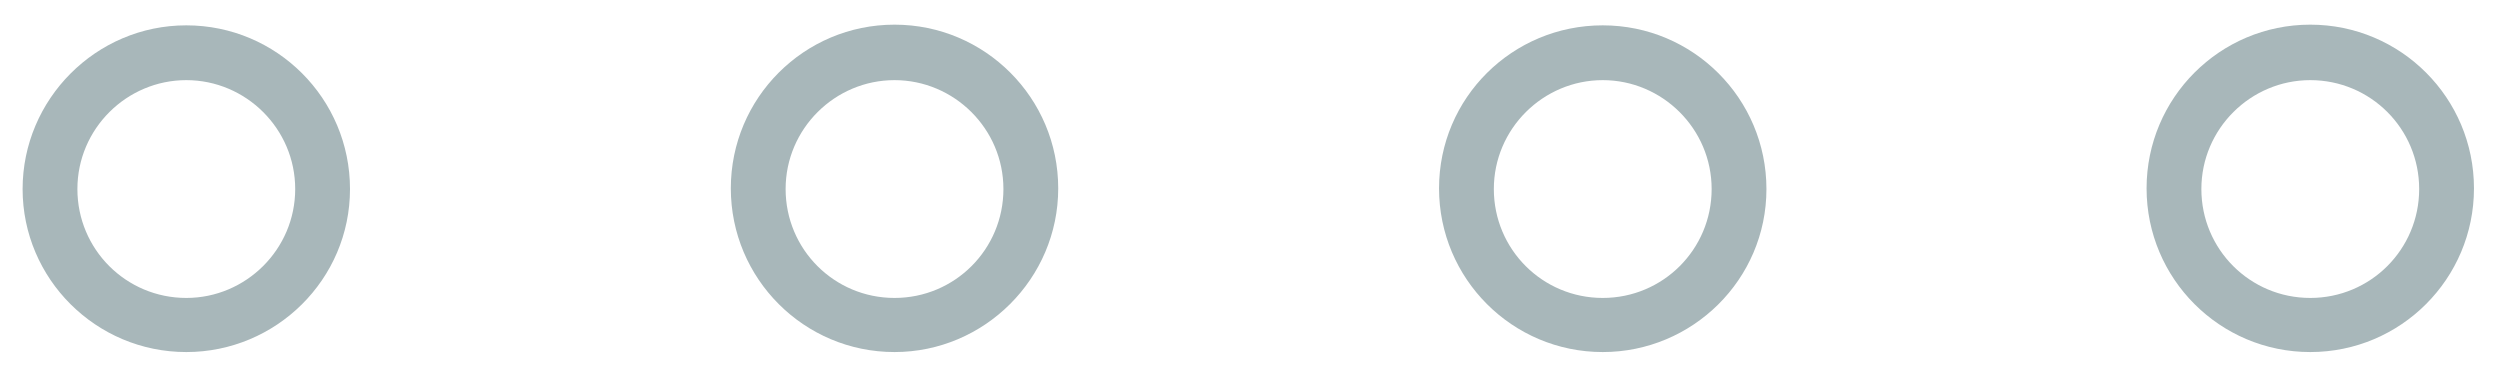 <?xml version="1.0" encoding="utf-8"?>
<!-- Generator: Adobe Illustrator 23.0.3, SVG Export Plug-In . SVG Version: 6.00 Build 0)  -->
<svg version="1.1" xmlns="http://www.w3.org/2000/svg" xmlns:xlink="http://www.w3.org/1999/xlink" x="0px" y="0px"
	 viewBox="0 0 365 55" style="enable-background:new 0 0 365 55;" xml:space="preserve">
<style type="text/css">
	.st0{display:none;}
	.st1{display:inline;opacity:5.000000e-02;}
	.st2{fill:#DA2163;}
	.st3{display:inline;opacity:0.15;}
	.st4{display:inline;}
	.st5{opacity:0.15;fill:#DA2163;}
	.st6{fill:#A7B7BB;}
	.st7{opacity:0.5;}
	.st8{fill:#FFFFFF;}
	.st9{fill:#E8E9EA;}
	.st10{fill:none;stroke:#FFFFFF;stroke-width:12;stroke-miterlimit:10;}
	.st11{fill:#C1212D;}
	.st12{fill:none;stroke:#FFFFFF;stroke-width:2;stroke-miterlimit:10;}
	.st13{fill:#DBDCDD;}
	.st14{fill:#9BAAAD;}
	.st15{fill:none;stroke:#FFFFFF;stroke-width:6;stroke-linecap:round;stroke-linejoin:round;stroke-miterlimit:10;}
	.st16{fill:none;stroke:#99A8AB;stroke-miterlimit:10;}
	.st17{fill:none;stroke:#758080;stroke-miterlimit:10;}
	.st18{fill:#684F4D;}
	.st19{fill:none;stroke:#B1052B;stroke-width:2;stroke-miterlimit:10;}
	.st20{clip-path:url(#SVGID_8_);}
	.st21{clip-path:url(#SVGID_16_);}
	.st22{clip-path:url(#SVGID_18_);}
	.st23{fill:none;stroke:#99A8AB;stroke-width:2;stroke-miterlimit:10;}
	.st24{fill:none;stroke:#D9DADE;stroke-width:5;stroke-miterlimit:10;}
	.st25{fill:none;stroke:#B1052B;stroke-width:2;stroke-linecap:round;stroke-linejoin:round;stroke-miterlimit:10;}
	.st26{opacity:0.8;fill:#C1212D;}
	.st27{fill:none;stroke:#000000;stroke-width:2;stroke-linecap:round;stroke-linejoin:round;stroke-miterlimit:10;}
	.st28{fill:#A8B7BA;}
	.st29{fill:none;stroke:#A7B7BB;stroke-miterlimit:10;}
	.st30{fill:#FFFFFF;stroke:#99A8AB;stroke-miterlimit:10;}
</style>
<g id="grid" class="st0">
	<g class="st3">
		
			<rect x="721.5" y="-1235.1" transform="matrix(6.123234e-17 -1 1 6.123234e-17 734.106 823.894)" class="st2" width="115" height="2560"/>
	</g>
	<g class="st3">
		<rect x="-19.5" y="-3913" class="st2" width="115" height="6473.3"/>
		<rect x="115.2" y="-3913" class="st2" width="115" height="6473.3"/>
		<rect x="249.9" y="-3913" class="st2" width="115" height="6473.3"/>
	</g>
</g>
<g id="Layer_2">
	<g>
		<path class="st28" d="M27.2,51.4C14,51.4,3.3,40.7,3.3,27.6S14,3.7,27.2,3.7s23.9,10.7,23.9,23.9S40.3,51.4,27.2,51.4z M27.2,11.7
			c-8.7,0-15.9,7.1-15.9,15.9s7.1,15.9,15.9,15.9c8.7,0,15.9-7.1,15.9-15.9S35.9,11.7,27.2,11.7z"/>
	</g>
	<g>
		<path class="st28" d="M130.6,51.4c-13.2,0-23.9-10.7-23.9-23.9s10.7-23.9,23.9-23.9c13.2,0,23.9,10.7,23.9,23.9
			S143.7,51.4,130.6,51.4z M130.6,11.7c-8.7,0-15.9,7.1-15.9,15.9s7.1,15.9,15.9,15.9s15.9-7.1,15.9-15.9S139.3,11.7,130.6,11.7z"/>
	</g>
	<g>
		<path class="st28" d="M234,51.4c-13.2,0-23.9-10.7-23.9-23.9S220.8,3.7,234,3.7c13.2,0,23.9,10.7,23.9,23.9S247.1,51.4,234,51.4z
			 M234,11.7c-8.7,0-15.9,7.1-15.9,15.9s7.1,15.9,15.9,15.9s15.9-7.1,15.9-15.9S242.7,11.7,234,11.7z"/>
	</g>
	<g>
		<path class="st28" d="M337.3,51.4c-13.2,0-23.9-10.7-23.9-23.9s10.7-23.9,23.9-23.9c13.2,0,23.9,10.7,23.9,23.9
			S350.5,51.4,337.3,51.4z M337.3,11.7c-8.7,0-15.9,7.1-15.9,15.9s7.1,15.9,15.9,15.9s15.9-7.1,15.9-15.9S346.1,11.7,337.3,11.7z"/>
	</g>
</g>
</svg>
